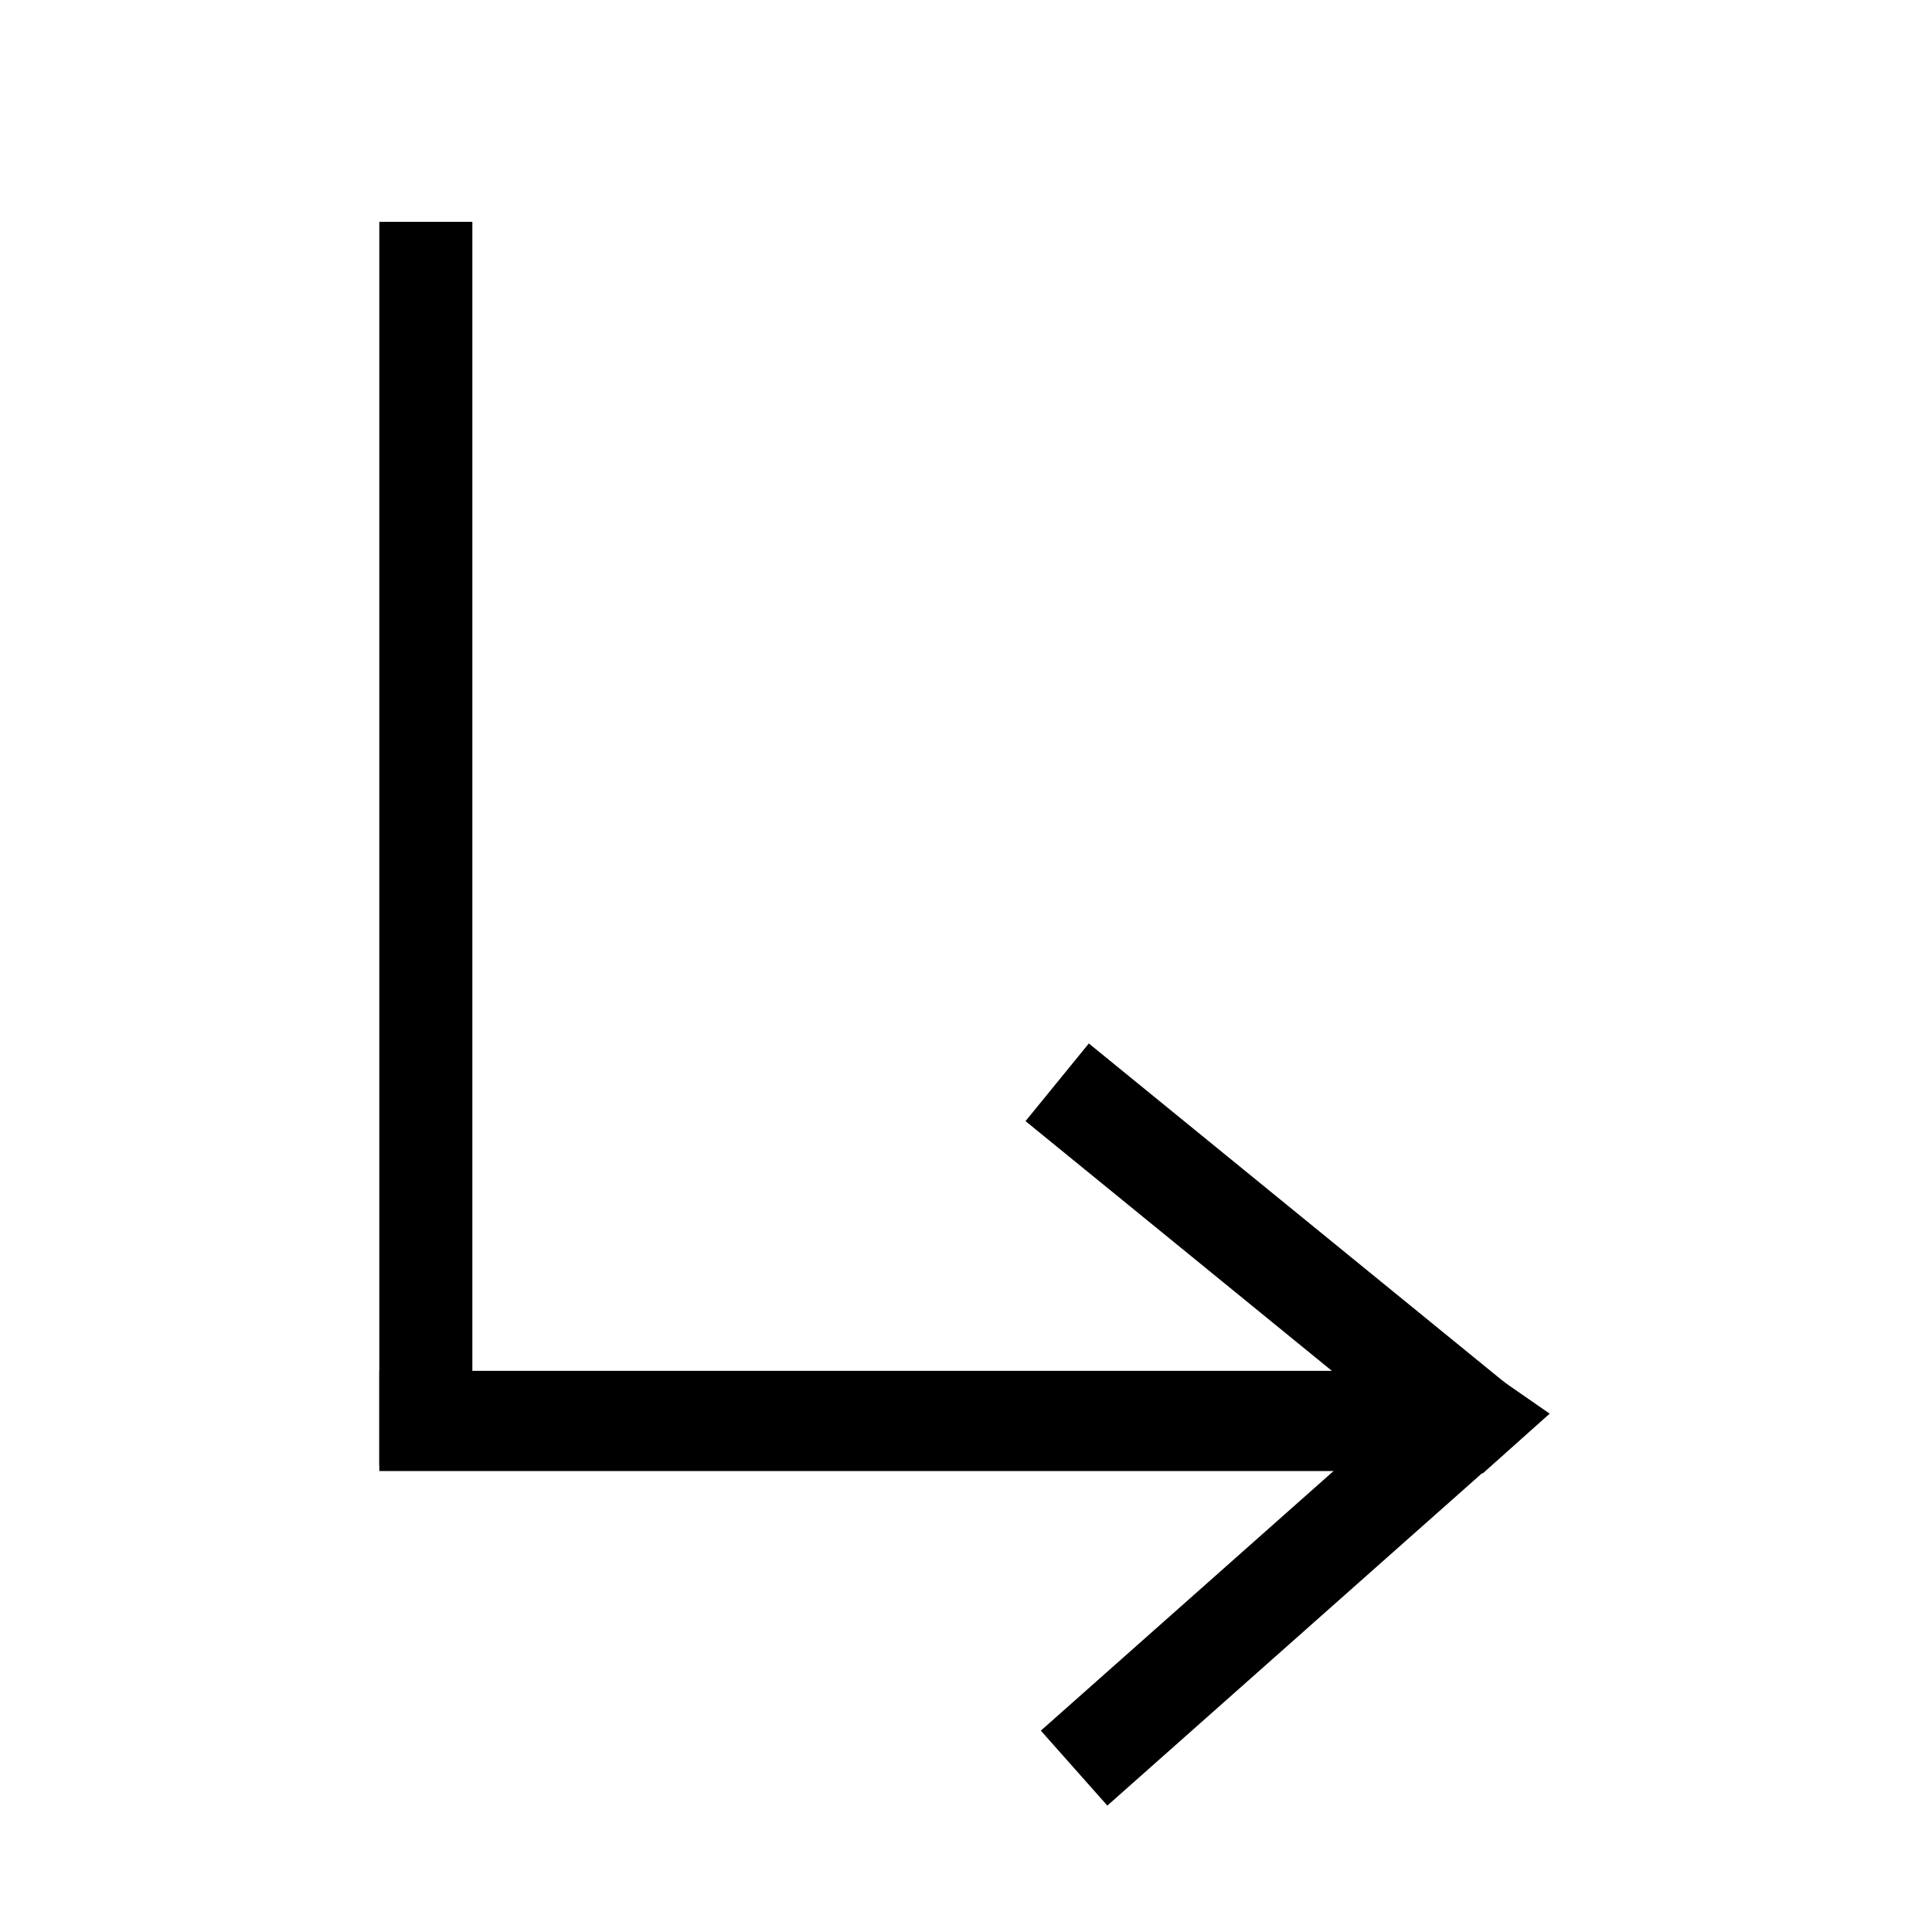 <?xml version="1.0" encoding="UTF-8" standalone="no"?>
<!-- Created with Inkscape (http://www.inkscape.org/) -->

<svg
   width="64px"
   height="64px"
   viewBox="0 0 64 64"
   version="1.1"
   id="SVGRoot"
   sodipodi:docname="arrow.svg"
   inkscape:version="1.2.2 (732a01da63, 2022-12-09)"
   xmlns:inkscape="http://www.inkscape.org/namespaces/inkscape"
   xmlns:sodipodi="http://sodipodi.sourceforge.net/DTD/sodipodi-0.dtd"
   xmlns="http://www.w3.org/2000/svg"
   xmlns:svg="http://www.w3.org/2000/svg">
  <sodipodi:namedview
     id="namedview241"
     pagecolor="#ffffff"
     bordercolor="#000000"
     borderopacity="0.25"
     inkscape:showpageshadow="2"
     inkscape:pageopacity="0.0"
     inkscape:pagecheckerboard="0"
     inkscape:deskcolor="#d1d1d1"
     inkscape:document-units="px"
     showgrid="false"
     inkscape:zoom="11.930303"
     inkscape:cx="28.415037"
     inkscape:cy="38.724918"
     inkscape:window-width="1920"
     inkscape:window-height="1017"
     inkscape:window-x="-8"
     inkscape:window-y="-8"
     inkscape:window-maximized="1"
     inkscape:current-layer="layer1" />
  <defs
     id="defs236" />
  <g
     inkscape:label="Layer 1"
     inkscape:groupmode="layer"
     id="layer1">
    <rect
       style="fill:#000000;stroke-width:1.846"
       id="rect305"
       width="3.082"
       height="41.213"
       x="12.565"
       y="7.349" />
    <rect
       style="fill:#000000;stroke-width:1.797"
       id="rect305-7"
       width="3.319"
       height="36.236"
       x="-48.73"
       y="12.565"
       transform="rotate(-90)" />
    <rect
       style="fill:#000000;stroke-width:0.526"
       id="rect305-7-62"
       width="2.974"
       height="3.462"
       x="-12.466"
       y="67.604"
       transform="matrix(0.746,-0.666,0.822,0.57,0,0)" />
    <rect
       style="fill:#000000;stroke-width:1.274"
       id="rect305-7-6"
       width="3.319"
       height="18.218"
       x="-7.323"
       y="49.797"
       transform="rotate(-50.816)" />
    <rect
       style="fill:#000000;stroke-width:1.274"
       id="rect305-7-6-1"
       width="3.319"
       height="18.218"
       x="65.769"
       y="-5.971"
       transform="rotate(48.428)" />
  </g>
</svg>
